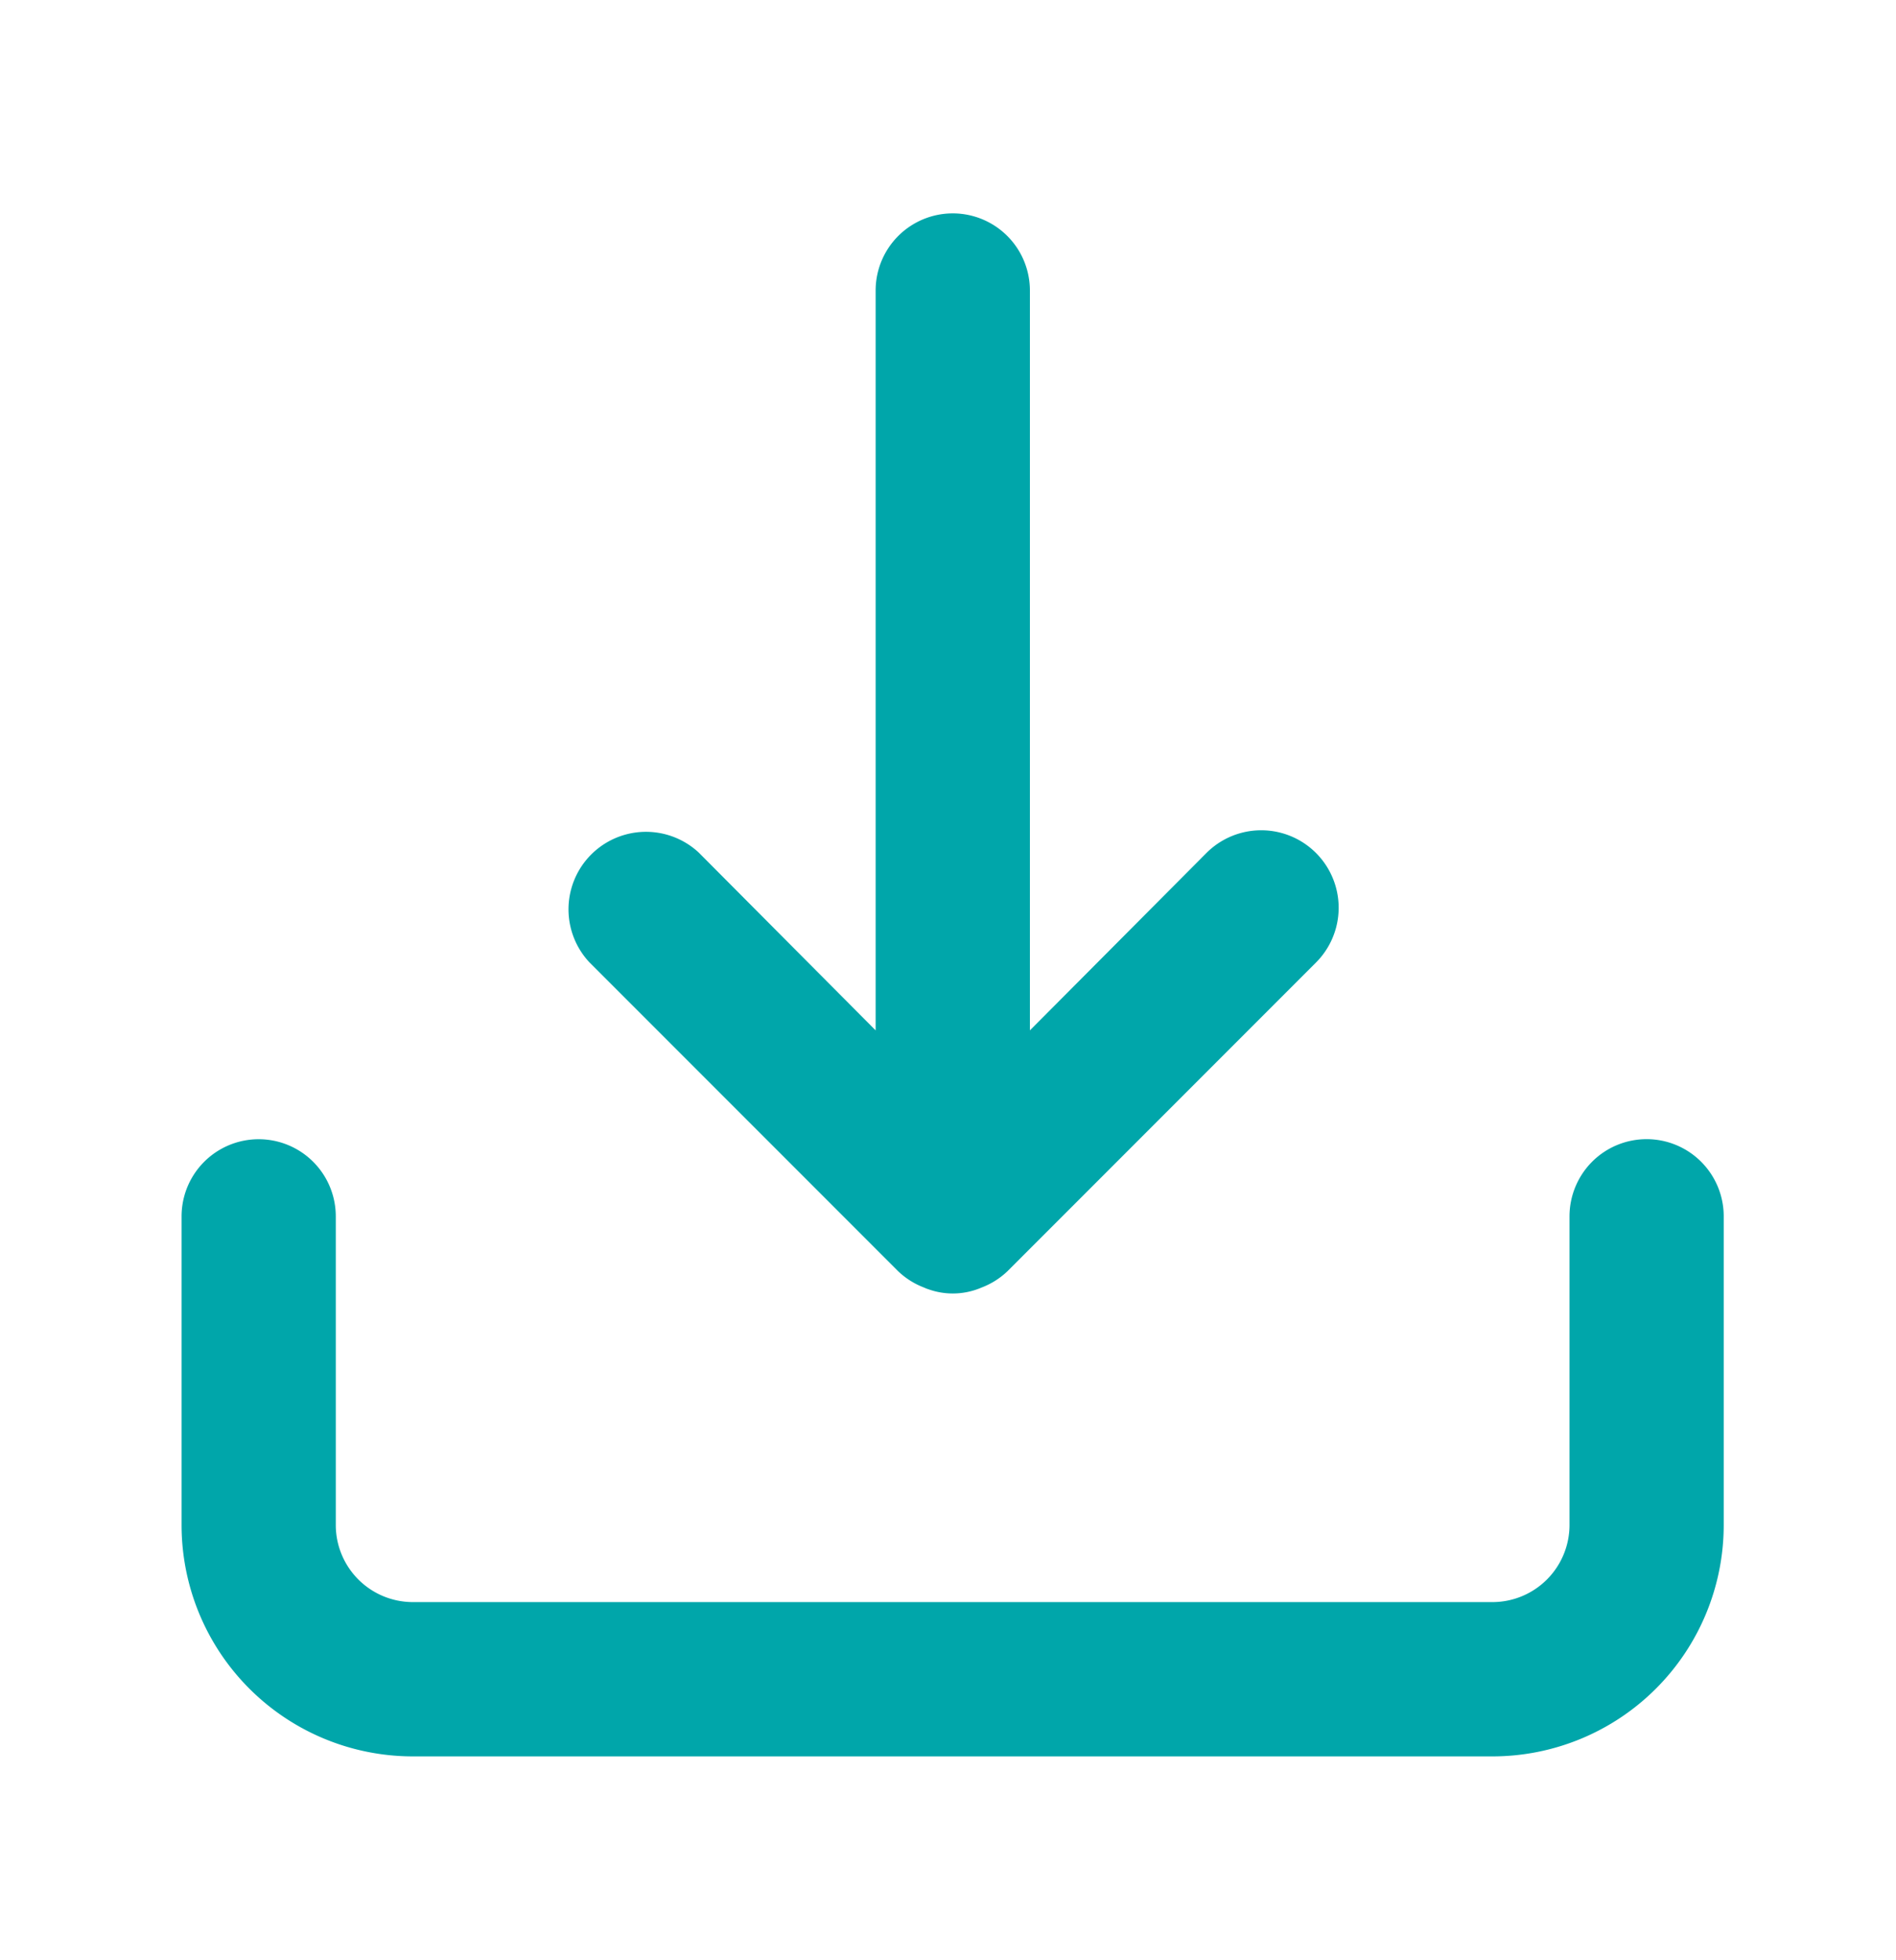 <svg width="30" height="31" fill="none" xmlns="http://www.w3.org/2000/svg"><path d="M25.398 18.58a.927.927 0 011.583.656v4.88a3.367 3.367 0 01-3.367 3.367H6.534a3.367 3.367 0 01-3.368-3.367v-4.88a.927.927 0 011.854 0v4.88a1.513 1.513 0 001.513 1.513h17.081a1.513 1.513 0 001.513-1.513v-4.88c0-.246.098-.482.271-.656z" fill="#00A6AA" stroke="#00A6AA" stroke-width=".586"/><path d="M14.73 20.09h0l-.012-.005a.926.926 0 01-.304-.193l-4.877-4.877a.933.933 0 011.318-1.319s0 0 0 0l2.793 2.806.5.503V4.595a.927.927 0 011.855 0v12.41l.5-.503 2.794-2.806s0 0 0 0a.932.932 0 011.318 1.319l-4.877 4.877a.928.928 0 01-.304.193h0l-.013.005a.855.855 0 01-.69 0z" fill="#00A6AA" stroke="#00A6AA" stroke-width=".586"/></svg>